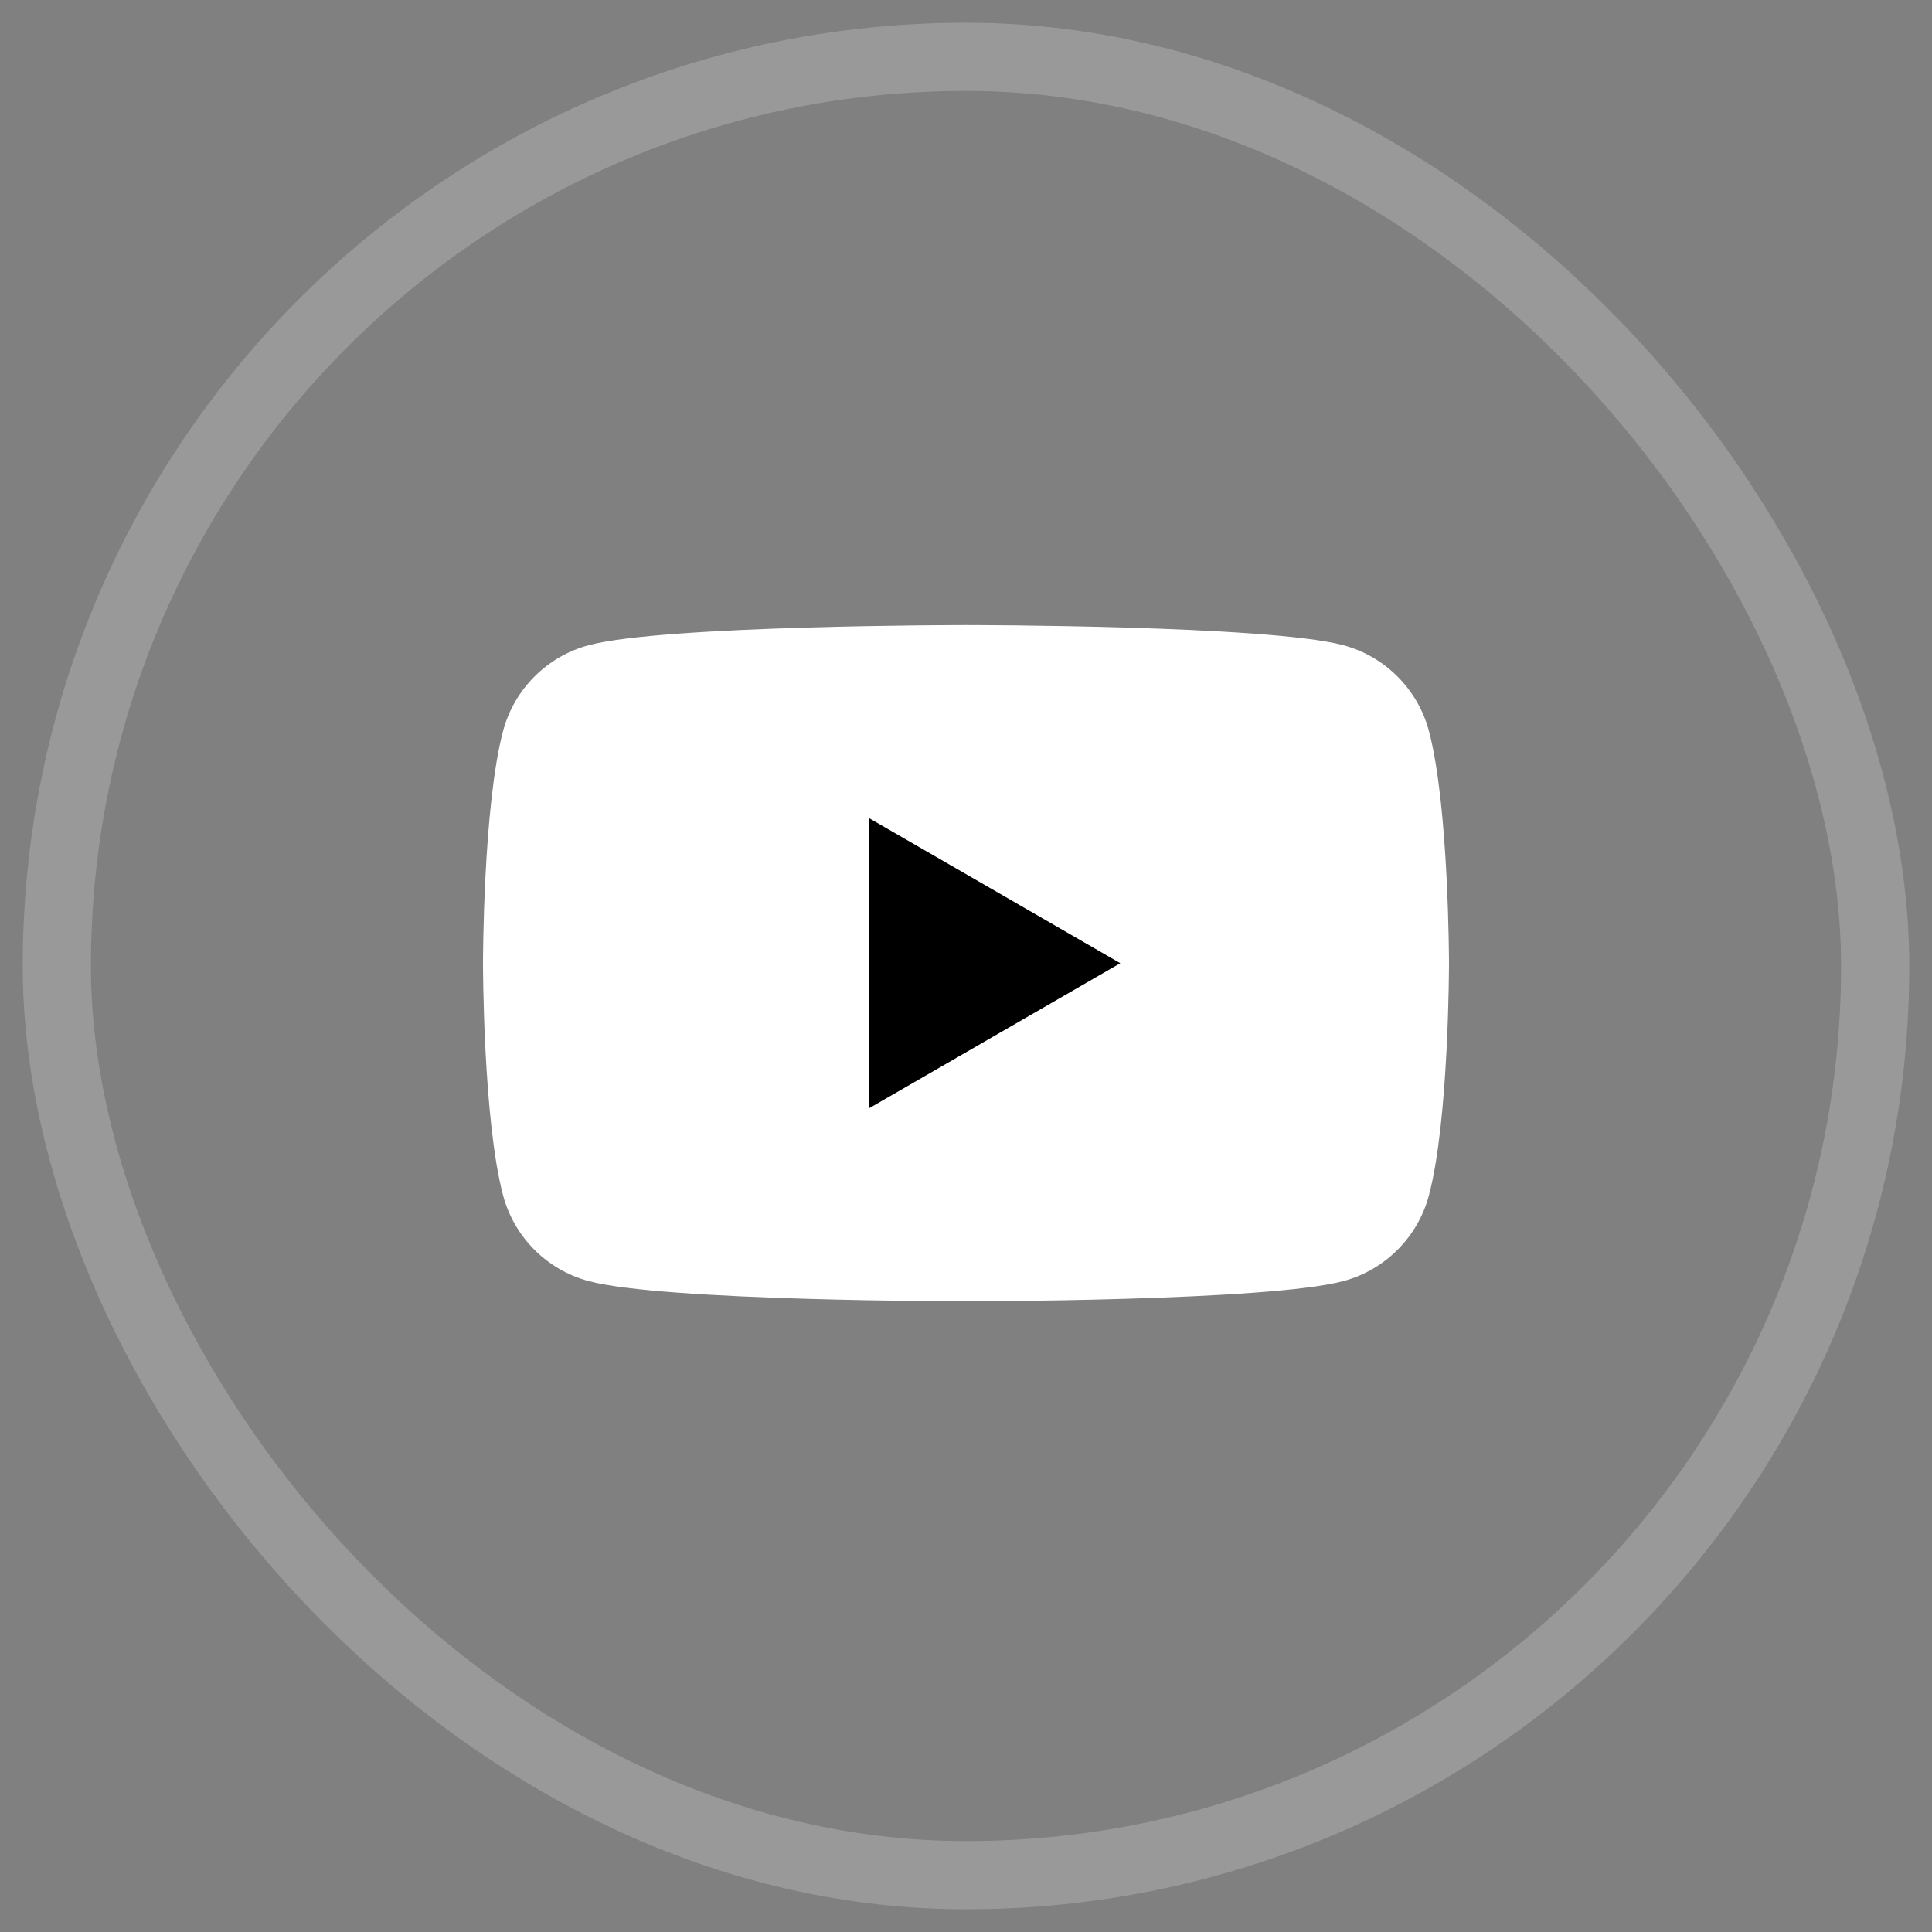 <svg width="34" height="34" viewBox="0 0 34 34" fill="none" xmlns="http://www.w3.org/2000/svg">
<rect x="0" y="0" width="34" height="34" fill="#808080" stroke="none"/>
<rect x="1" y="1" width="32" height="32" rx="16" stroke="white" stroke-opacity="0.2" stroke-width="1.2"/>
<g clip-path="url(#clip0_1431_13477)">
<g clip-path="url(#clip1_1431_13477)">
<path d="M25.145 12.858C24.949 12.127 24.373 11.551 23.642 11.355C22.316 11 17 11 17 11C17 11 11.684 11 10.358 11.355C9.627 11.551 9.051 12.127 8.855 12.858C8.5 14.184 8.5 16.95 8.5 16.95C8.5 16.95 8.5 19.717 8.855 21.042C9.051 21.774 9.627 22.349 10.358 22.545C11.684 22.901 17 22.901 17 22.901C17 22.901 22.316 22.901 23.642 22.545C24.373 22.349 24.949 21.774 25.145 21.042C25.5 19.717 25.5 16.95 25.5 16.95C25.5 16.95 25.499 14.184 25.145 12.858Z" fill="white"/>
<path d="M15.299 19.501L19.715 16.951L15.299 14.401V19.501Z" fill="black"/>
</g>
</g>
<defs>
<clipPath id="clip0_1431_13477">
<rect width="17" height="11.901" fill="white" transform="translate(8.5 11)"/>
</clipPath>
<clipPath id="clip1_1431_13477">
<rect width="17" height="11.901" fill="white" transform="translate(8.5 11)"/>
</clipPath>
</defs>
</svg>
